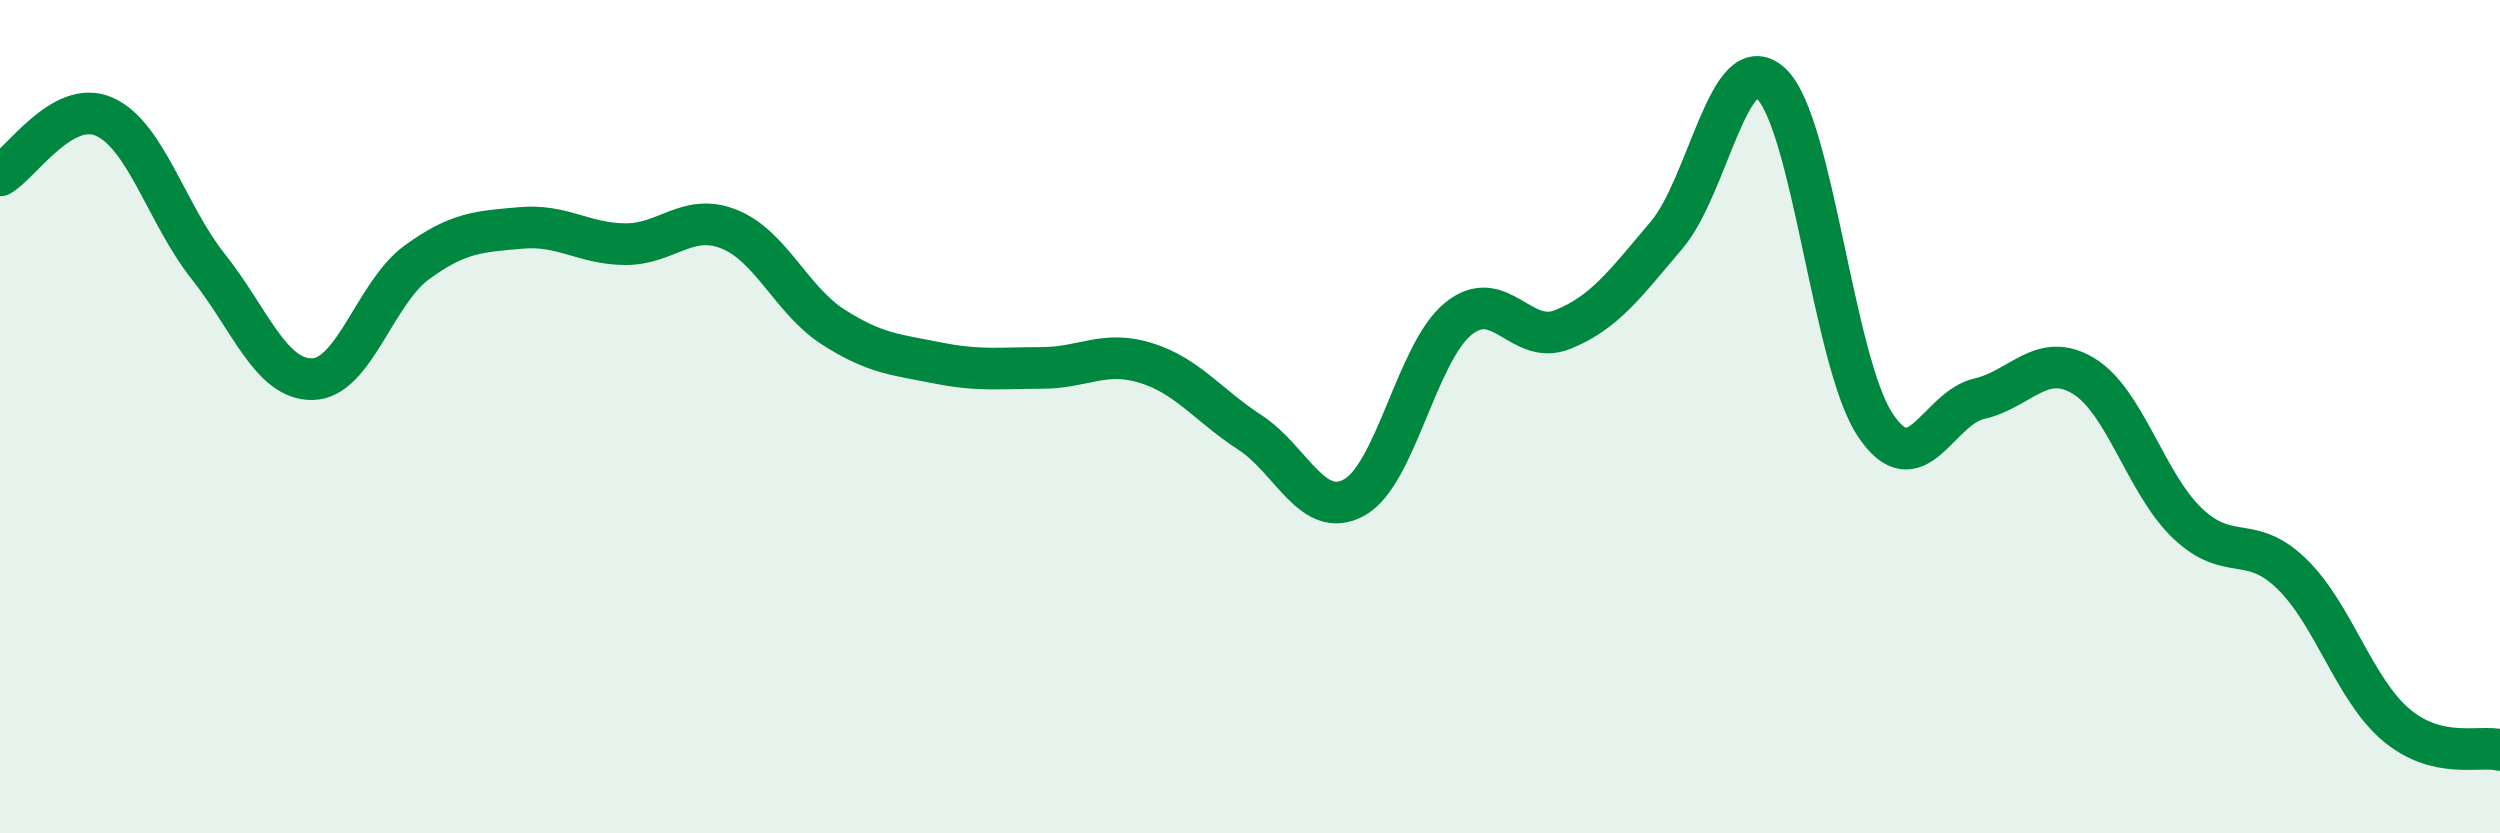 
    <svg width="60" height="20" viewBox="0 0 60 20" xmlns="http://www.w3.org/2000/svg">
      <path
        d="M 0,4.21 C 0.5,3.93 1.5,2.36 2.5,2.8 C 3.5,3.24 4,5.14 5,6.4 C 6,7.66 6.5,9.12 7.5,9.1 C 8.5,9.08 9,7.03 10,6.3 C 11,5.57 11.5,5.56 12.5,5.47 C 13.5,5.38 14,5.85 15,5.86 C 16,5.87 16.5,5.1 17.5,5.5 C 18.5,5.9 19,7.21 20,7.85 C 21,8.49 21.5,8.51 22.5,8.71 C 23.5,8.91 24,8.83 25,8.83 C 26,8.83 26.5,8.4 27.5,8.71 C 28.5,9.02 29,9.73 30,10.38 C 31,11.03 31.5,12.49 32.5,11.94 C 33.5,11.39 34,8.46 35,7.65 C 36,6.84 36.5,8.31 37.5,7.91 C 38.5,7.51 39,6.82 40,5.64 C 41,4.46 41.5,1.09 42.5,2 C 43.5,2.91 44,8.68 45,10.19 C 46,11.7 46.5,9.8 47.5,9.57 C 48.5,9.34 49,8.42 50,9.02 C 51,9.62 51.5,11.61 52.5,12.56 C 53.5,13.51 54,12.8 55,13.77 C 56,14.74 56.5,16.54 57.5,17.39 C 58.5,18.24 59.5,17.88 60,18L60 20L0 20Z"
        fill="#008740"
        opacity="0.1"
        stroke-linecap="round"
        stroke-linejoin="round"
      />
      <path
        d="M 0,4.21 C 0.5,3.93 1.5,2.36 2.5,2.8 C 3.5,3.24 4,5.14 5,6.4 C 6,7.66 6.5,9.12 7.5,9.1 C 8.5,9.08 9,7.03 10,6.3 C 11,5.57 11.5,5.56 12.5,5.47 C 13.5,5.38 14,5.85 15,5.86 C 16,5.87 16.5,5.1 17.5,5.5 C 18.5,5.9 19,7.21 20,7.85 C 21,8.49 21.5,8.51 22.5,8.71 C 23.5,8.91 24,8.83 25,8.83 C 26,8.83 26.5,8.4 27.5,8.71 C 28.5,9.02 29,9.73 30,10.38 C 31,11.03 31.5,12.49 32.5,11.94 C 33.5,11.39 34,8.46 35,7.65 C 36,6.84 36.5,8.31 37.5,7.91 C 38.5,7.51 39,6.82 40,5.64 C 41,4.46 41.5,1.09 42.5,2 C 43.5,2.91 44,8.68 45,10.19 C 46,11.7 46.5,9.8 47.5,9.57 C 48.5,9.34 49,8.42 50,9.02 C 51,9.62 51.5,11.61 52.5,12.56 C 53.5,13.51 54,12.8 55,13.77 C 56,14.74 56.5,16.54 57.5,17.39 C 58.5,18.24 59.5,17.88 60,18"
        stroke="#008740"
        stroke-width="1"
        fill="none"
        stroke-linecap="round"
        stroke-linejoin="round"
      />
    </svg>
  